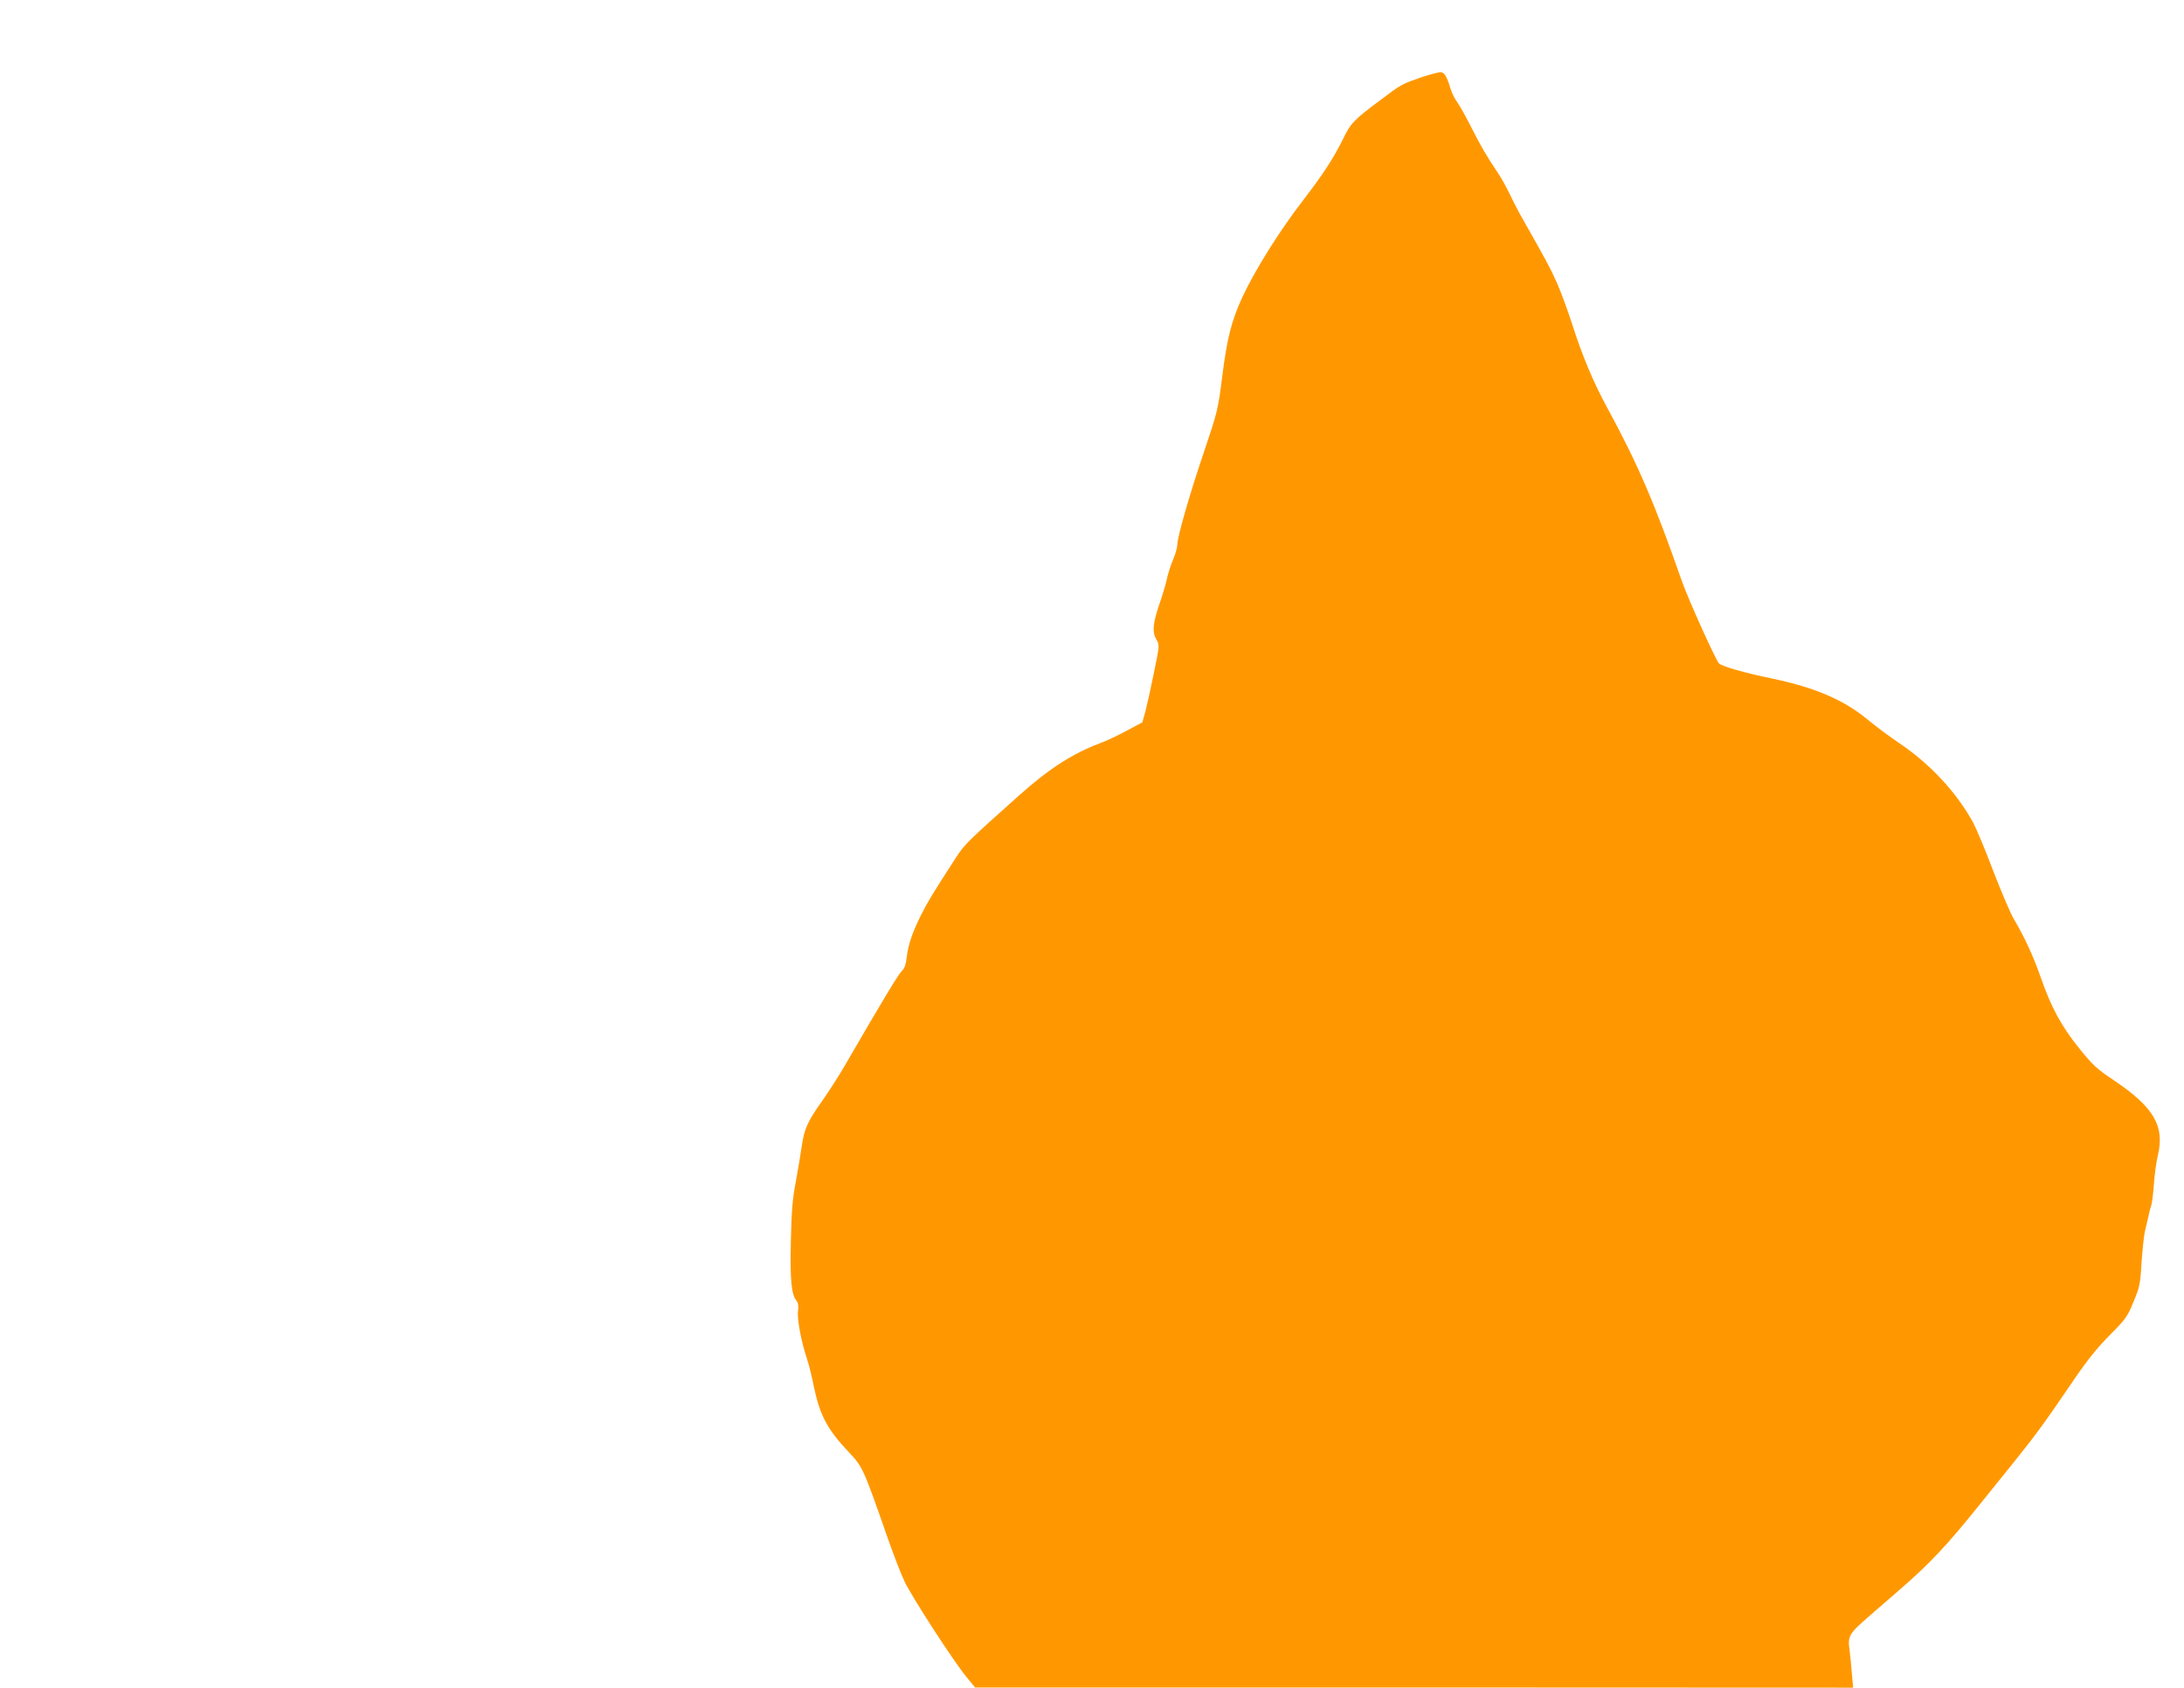 <?xml version="1.0" standalone="no"?>
<!DOCTYPE svg PUBLIC "-//W3C//DTD SVG 20010904//EN"
 "http://www.w3.org/TR/2001/REC-SVG-20010904/DTD/svg10.dtd">
<svg version="1.0" xmlns="http://www.w3.org/2000/svg"
 width="1280pt" height="989pt" viewBox="0 0 1280 989"
 preserveAspectRatio="xMidYMid meet">
<g transform="translate(0,989) scale(0.1,-0.1)"
fill="#ff9800" stroke="none">
<path d="M8330 9437 c-117 -41 -113 -38 -246 -138 -150 -112 -169 -132 -213
-224 -54 -110 -118 -208 -231 -355 -141 -182 -286 -414 -360 -574 -62 -135
-88 -236 -116 -456 -25 -200 -28 -211 -105 -440 -87 -256 -159 -507 -159 -552
0 -16 -11 -55 -25 -88 -14 -33 -30 -83 -36 -112 -6 -29 -26 -97 -45 -151 -38
-111 -42 -163 -16 -206 18 -30 18 -33 -15 -193 -18 -90 -41 -192 -50 -227
l-18 -64 -90 -48 c-49 -27 -121 -61 -160 -75 -162 -62 -296 -148 -471 -304
-309 -276 -319 -286 -371 -365 -139 -215 -164 -256 -204 -335 -54 -109 -76
-176 -85 -250 -4 -40 -13 -65 -26 -77 -21 -19 -107 -161 -343 -568 -32 -55
-89 -143 -126 -196 -85 -119 -106 -165 -120 -265 -6 -44 -22 -138 -35 -209
-20 -104 -25 -175 -29 -350 -5 -226 3 -312 33 -347 10 -13 13 -30 9 -61 -6
-45 18 -177 53 -282 11 -33 29 -104 39 -157 36 -172 79 -254 206 -388 80 -85
86 -98 216 -470 39 -113 88 -241 109 -285 42 -90 286 -467 364 -562 l51 -62
2573 0 2573 -1 -7 78 c-3 42 -10 106 -14 141 -12 84 -4 97 116 201 54 47 136
118 183 159 172 149 274 258 461 491 47 58 142 176 212 263 129 161 170 218
350 482 72 105 132 180 203 251 93 94 103 107 139 195 36 86 40 105 47 229 5
74 14 155 19 180 6 25 15 63 20 85 4 22 12 54 18 70 5 17 12 75 16 130 4 55
14 129 23 165 41 172 -25 283 -259 440 -100 67 -123 88 -204 189 -103 128
-163 238 -226 420 -42 120 -95 234 -154 333 -19 31 -73 157 -120 279 -46 123
-101 253 -120 289 -98 178 -252 343 -431 464 -54 36 -136 97 -182 135 -142
119 -312 192 -571 246 -156 32 -291 71 -306 88 -20 22 -182 381 -217 482 -159
455 -256 682 -437 1015 -82 150 -147 306 -207 494 -25 77 -64 184 -88 238 -39
88 -66 137 -197 368 -21 36 -56 102 -77 147 -22 46 -53 102 -69 125 -66 98
-104 162 -157 268 -31 61 -68 128 -83 149 -16 21 -34 58 -41 82 -20 68 -35 94
-56 96 -11 1 -63 -13 -115 -30z"/>
</g>
</svg>
